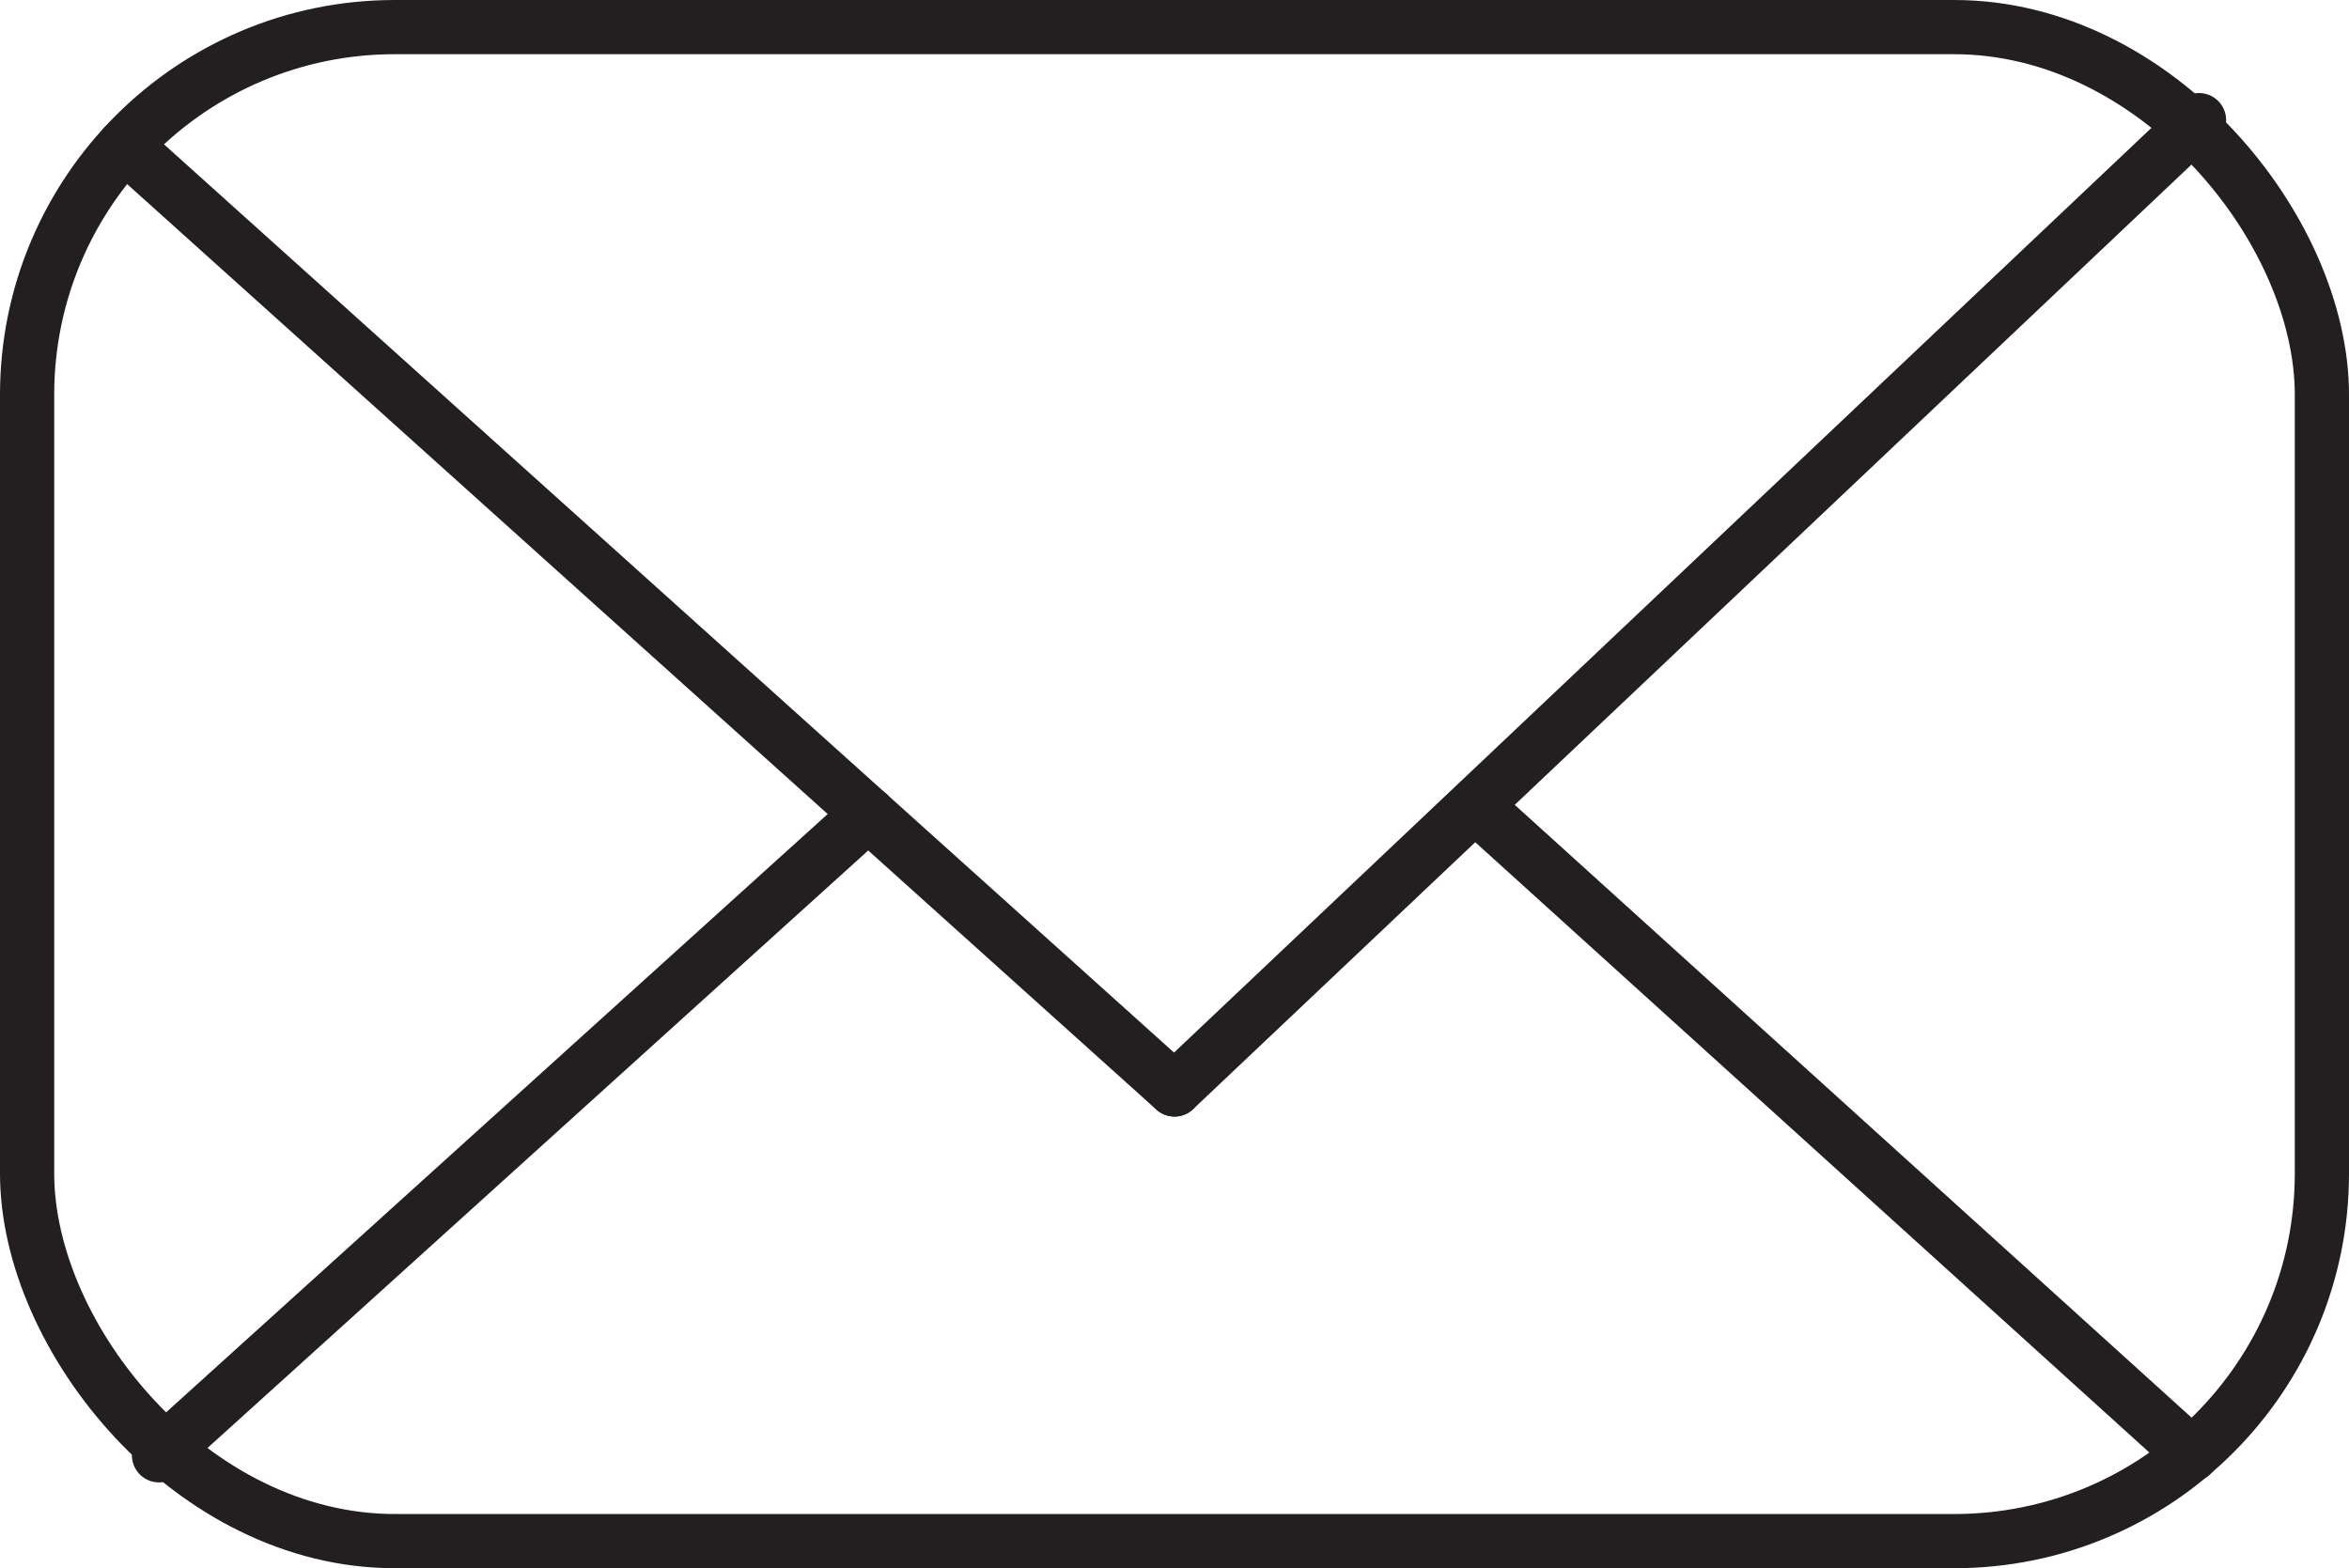 <?xml version="1.0" encoding="UTF-8"?>
<svg id="Layer_2" data-name="Layer 2" xmlns="http://www.w3.org/2000/svg" viewBox="0 0 26 17.36">
  <defs>
    <style>
      .cls-1 {
        fill: none;
        stroke: #231f20;
        stroke-linecap: round;
        stroke-linejoin: round;
        stroke-width: .6px;
      }
    </style>
  </defs>
  <g id="Layer_1-2" data-name="Layer 1">
    <g>
      <rect class="cls-1" x=".3" y=".3" width="25.4" height="16.76" rx="4.07" ry="4.07"/>
      <line class="cls-1" x1="13" y1="12.06" x2="24.34" y2="1.33"/>
      <line class="cls-1" x1="1.38" y1="1.61" x2="13" y2="12.06"/>
      <line class="cls-1" x1="1.76" y1="16.11" x2="9.61" y2="9.01"/>
      <line class="cls-1" x1="24.26" y1="16.1" x2="16.43" y2="9.01"/>
    </g>
  </g>
</svg>